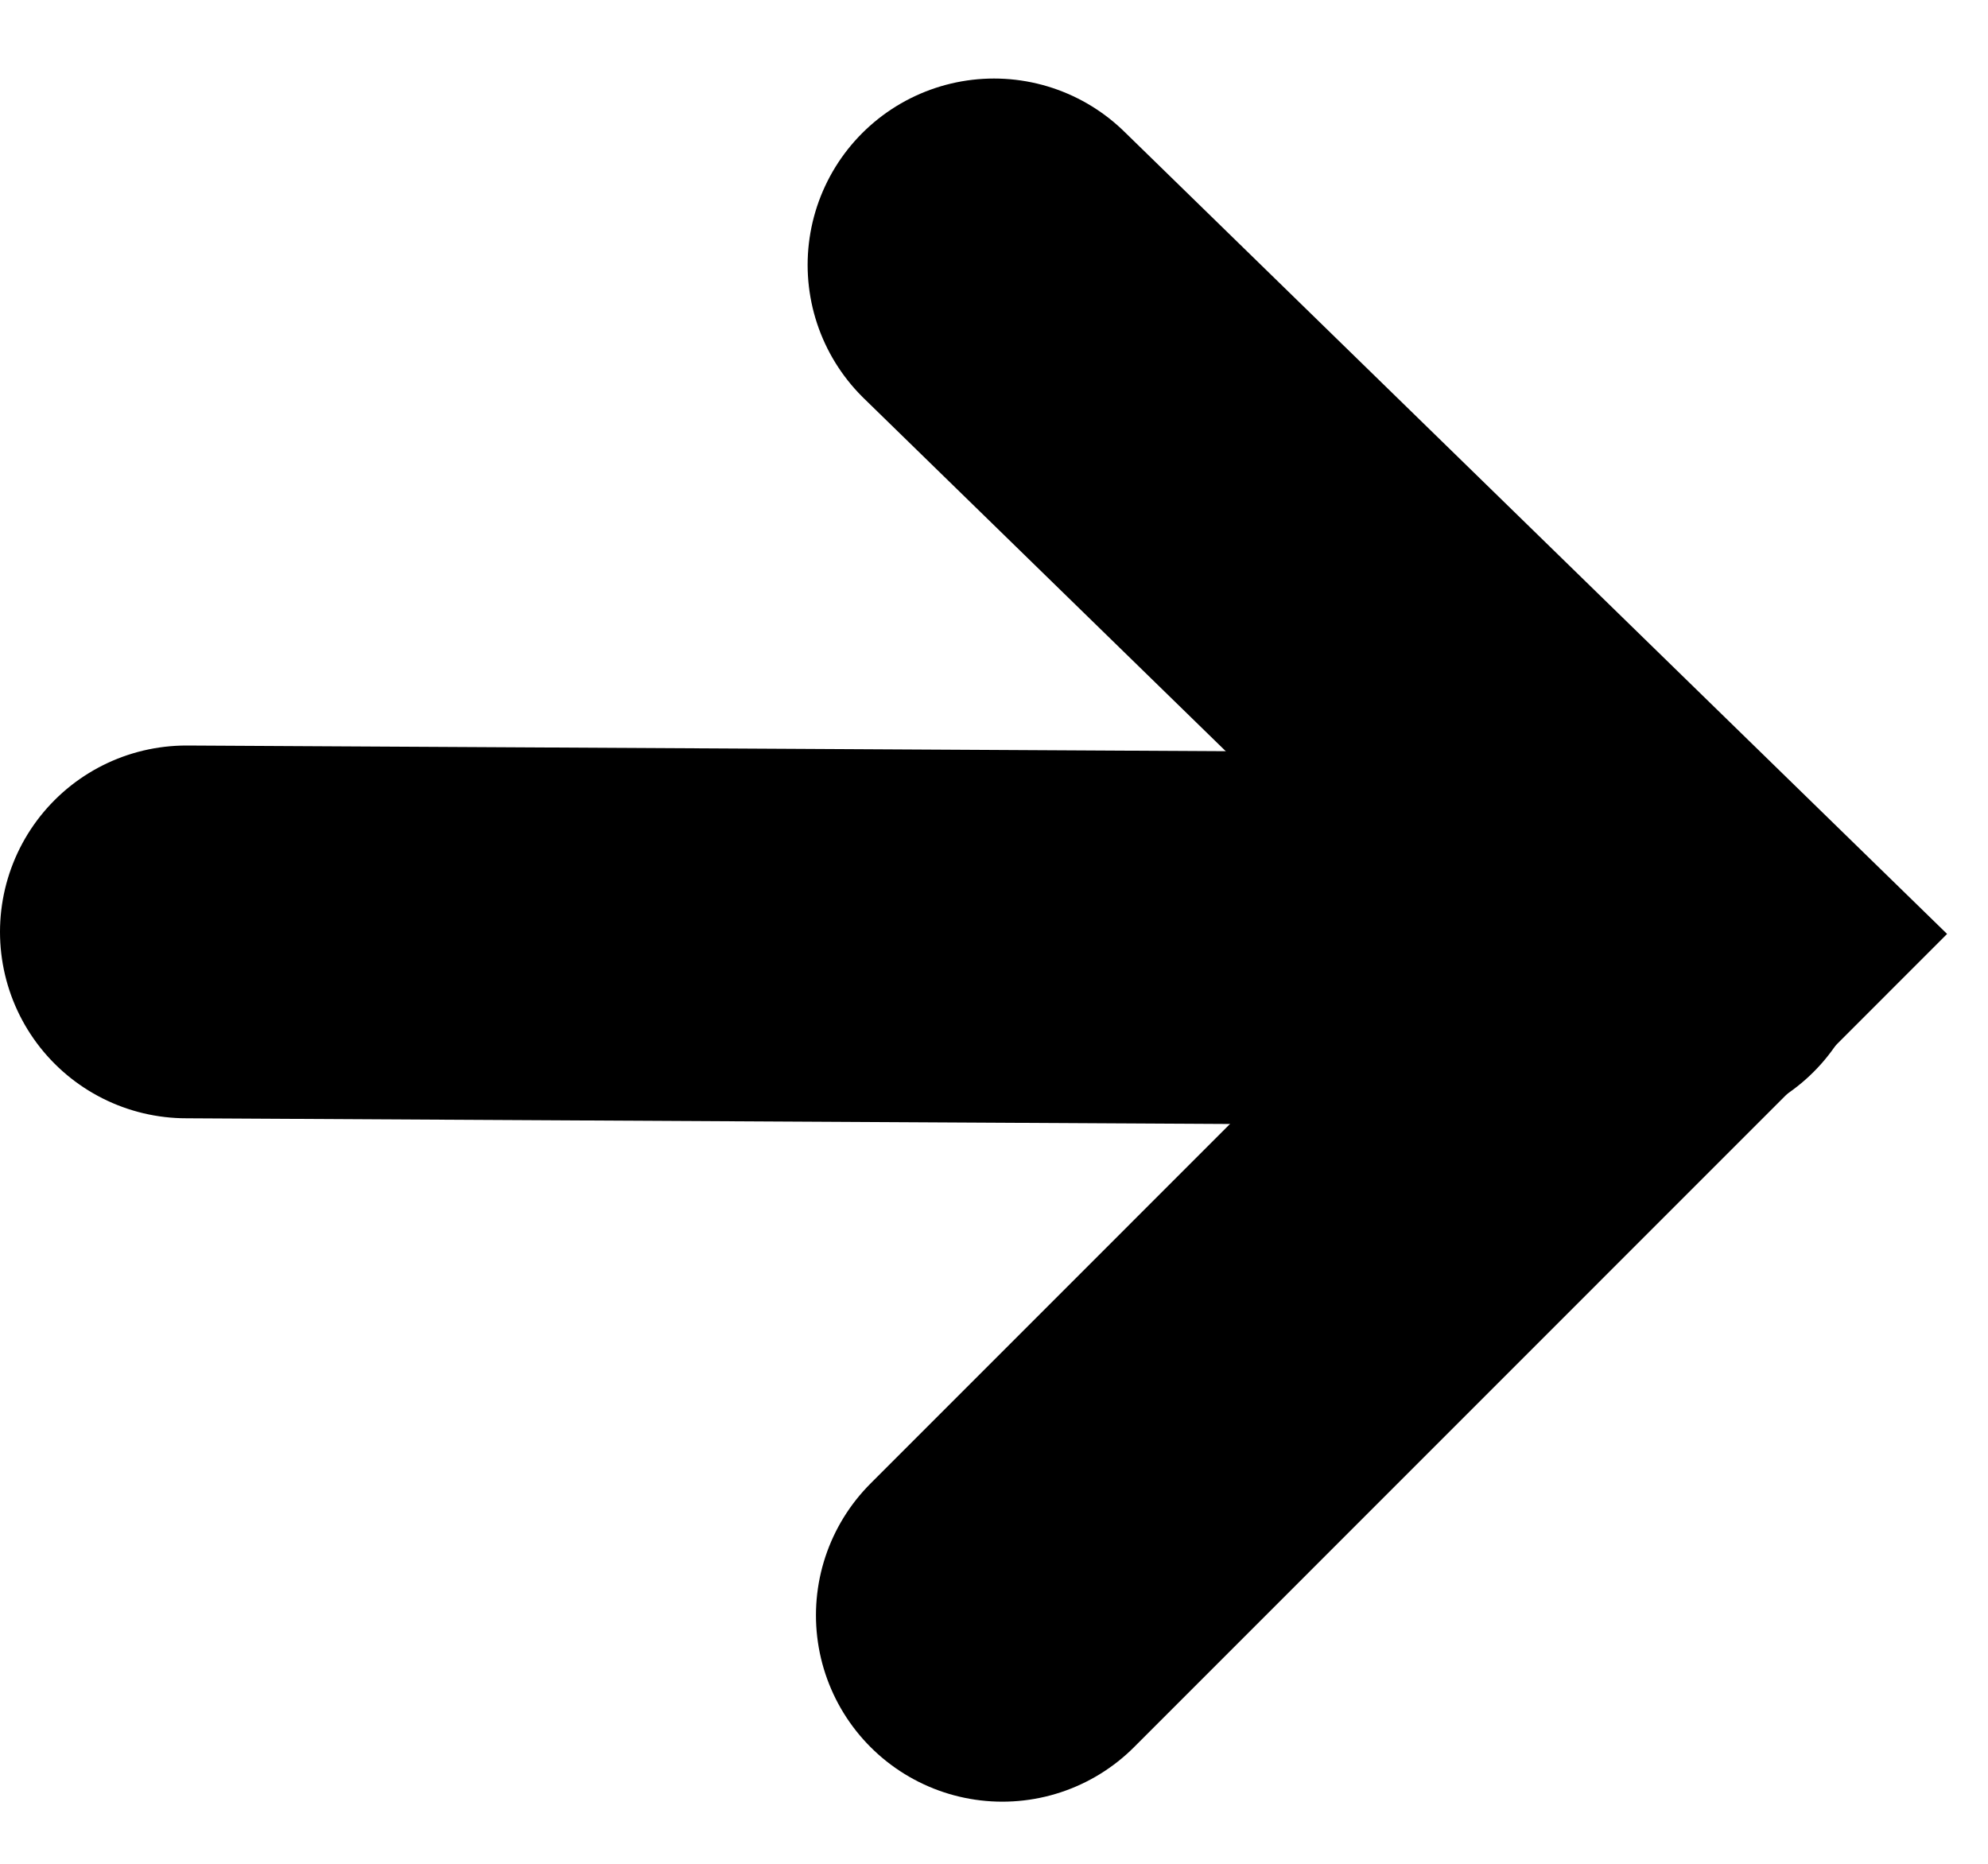 <?xml version="1.0" encoding="UTF-8"?>
<svg width="16px" height="15px" viewBox="0 0 16 15" version="1.1" xmlns="http://www.w3.org/2000/svg" xmlns:xlink="http://www.w3.org/1999/xlink">
    <title>Black Arrow@3x</title>
    <g id="Black-Arrow" stroke="none" stroke-width="1" fill="none" fill-rule="evenodd" stroke-linecap="round">
        <g id="Group-26" transform="translate(1.063, 2.132)" stroke="#000000" stroke-width="3">
            <polyline id="Path-6" points="6.937 9.02377588e-13 12.473 5.398 7.004 10.868"></polyline>
            <line x1="12.473" y1="5.434" x2="0.437" y2="5.368" id="Path-7"></line>
        </g>
    </g>
</svg>